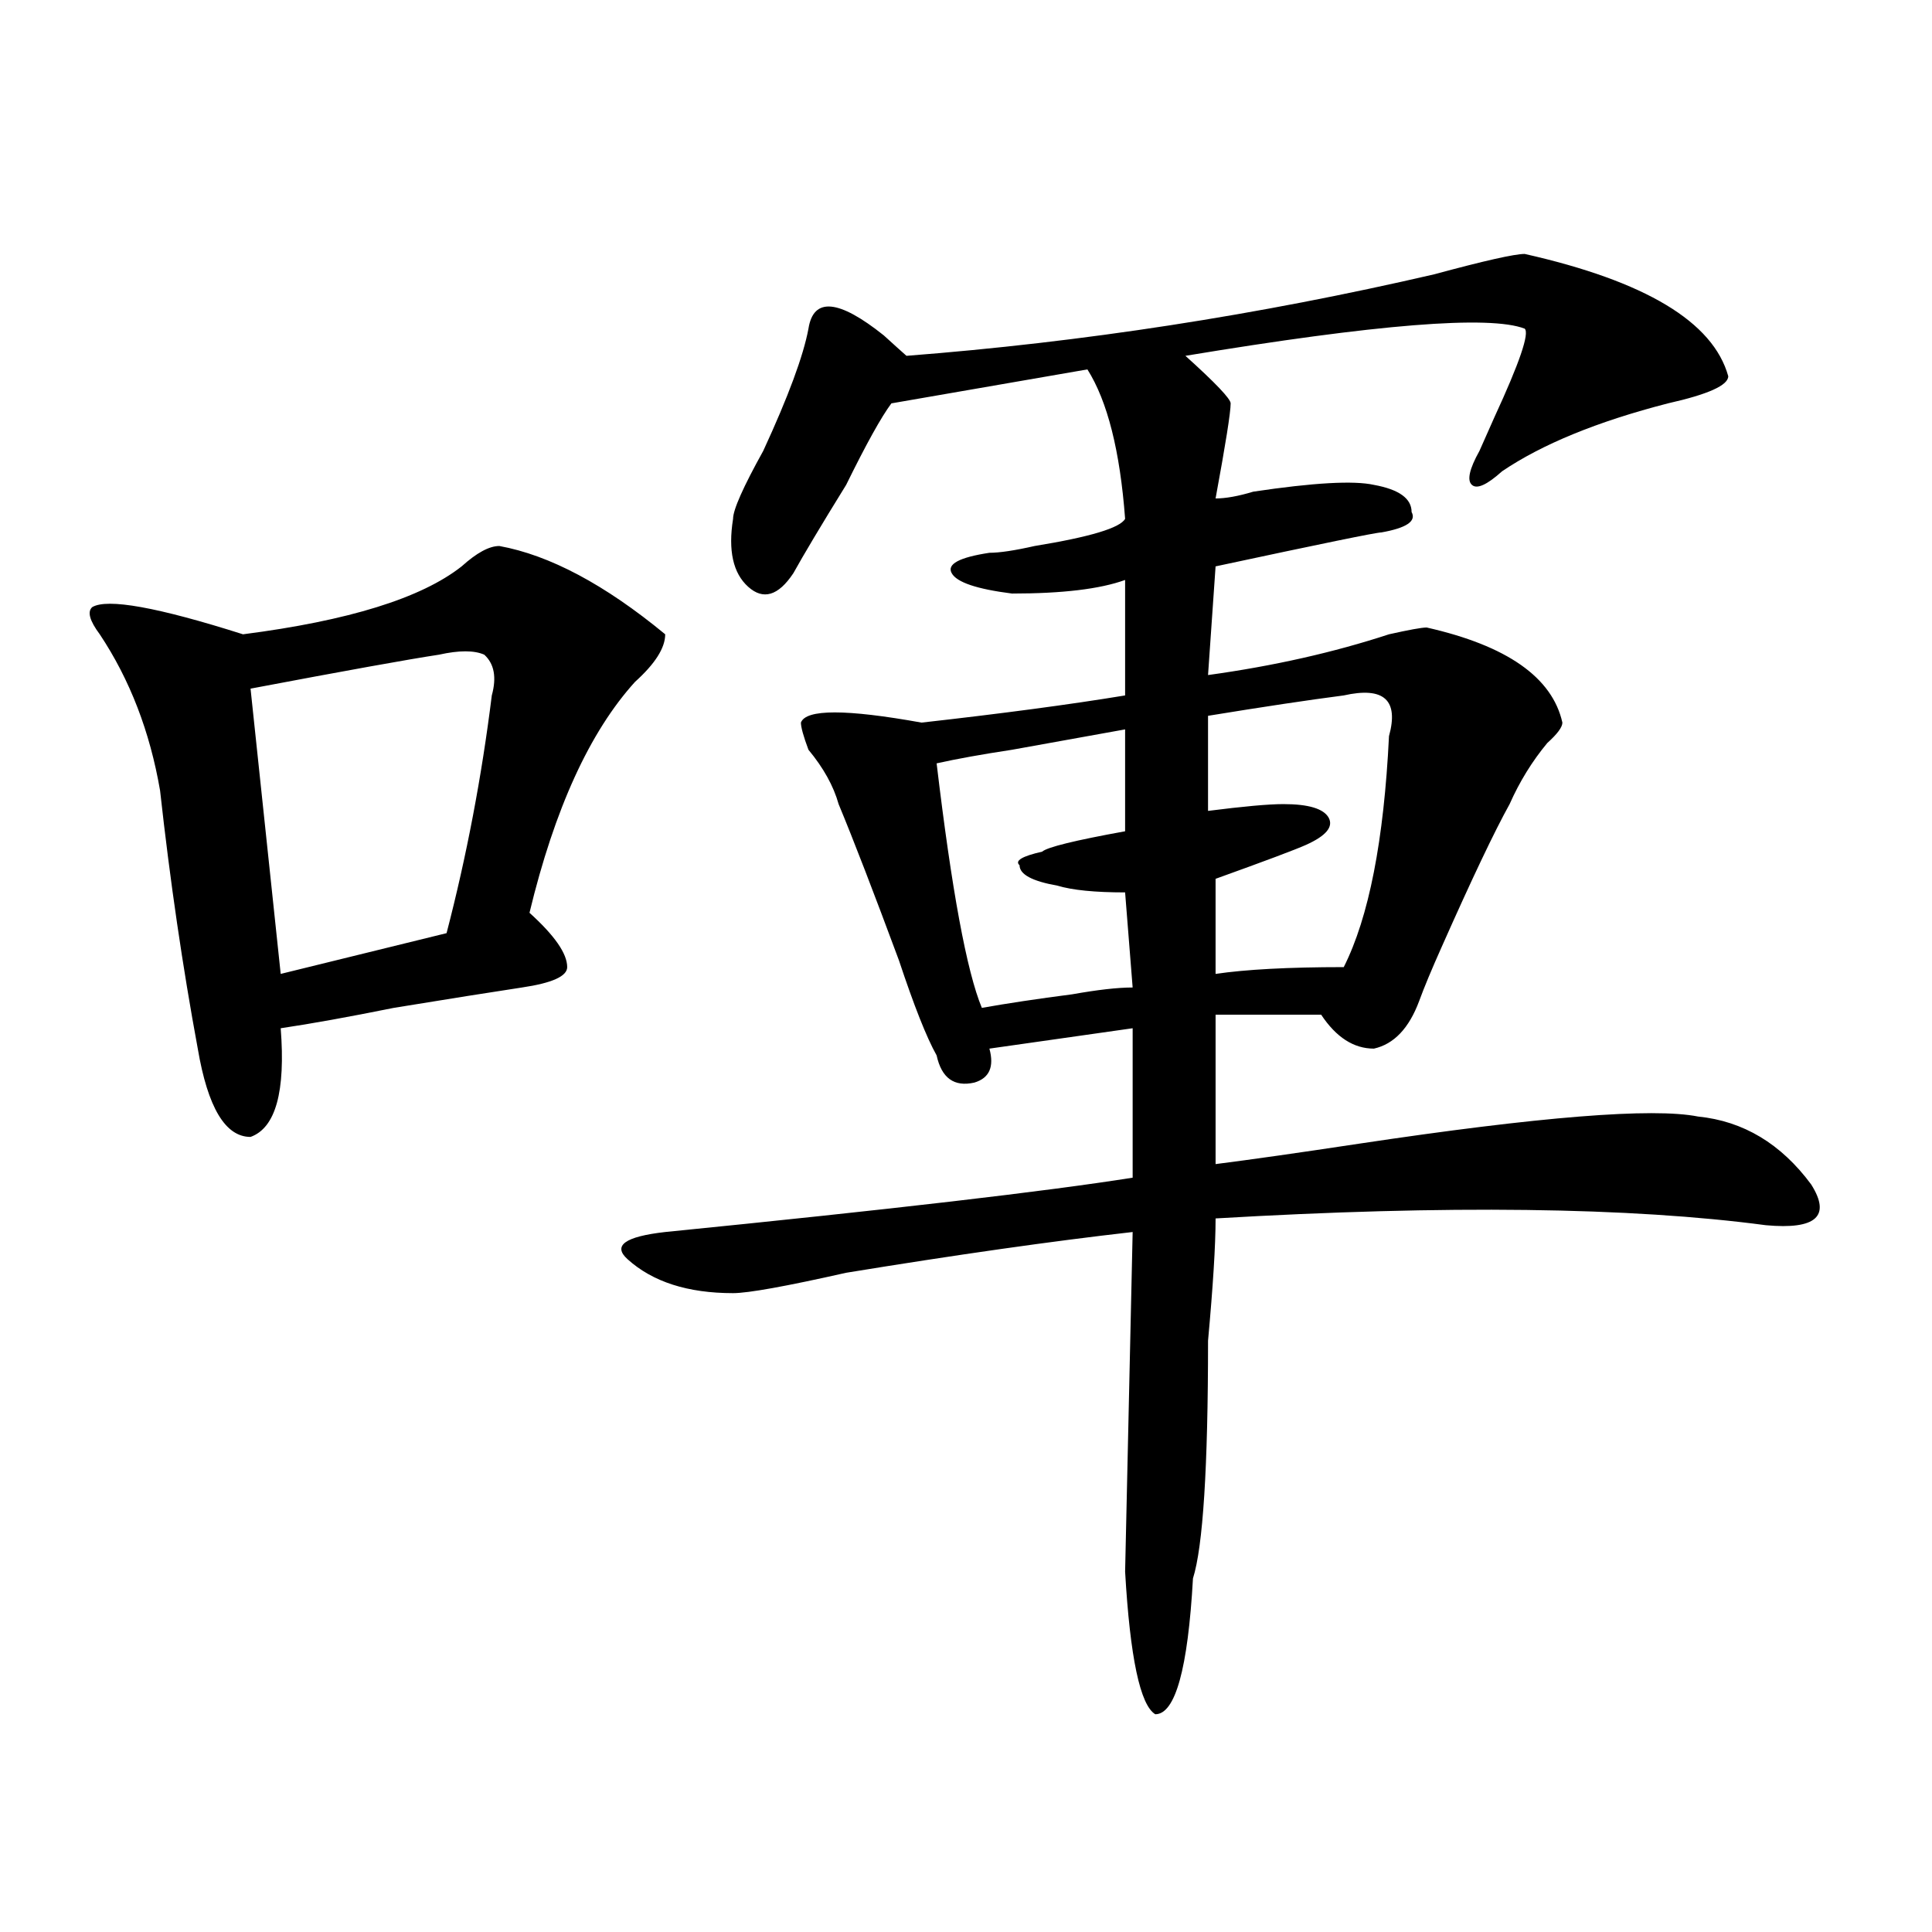 <?xml version="1.0" encoding="utf-8"?>
<!-- Generator: Adobe Illustrator 16.0.0, SVG Export Plug-In . SVG Version: 6.00 Build 0)  -->
<!DOCTYPE svg PUBLIC "-//W3C//DTD SVG 1.1//EN" "http://www.w3.org/Graphics/SVG/1.1/DTD/svg11.dtd">
<svg version="1.1" id="图层_1" xmlns="http://www.w3.org/2000/svg" xmlns:xlink="http://www.w3.org/1999/xlink" x="0px" y="0px"
	 width="1000px" height="1000px" viewBox="0 0 1000 1000" enable-background="new 0 0 1000 1000" xml:space="preserve">
<path d="M258.457,282.609c25.976,4.724,54.633,19.94,85.852,45.703c0,7.031-5.243,15.271-15.609,24.609
	c-23.414,25.817-41.646,65.644-54.633,119.531c12.987,11.755,19.512,21.094,19.512,28.125c0,4.724-7.805,8.239-23.414,10.547
	c-15.609,2.362-37.743,5.878-66.34,10.547c-23.414,4.724-42.926,8.239-58.535,10.547c2.562,32.849-2.622,51.581-15.609,56.25
	c-13.048,0-22.134-15.216-27.316-45.703c-7.805-42.188-14.329-86.683-19.512-133.594c-5.243-30.433-15.609-57.403-31.219-80.859
	c-5.243-7.031-6.524-11.7-3.902-14.063c7.805-4.669,33.78,0,78.047,14.063c54.633-7.031,92.315-18.731,113.168-35.156
	C246.75,286.125,253.214,282.609,258.457,282.609z M254.555,359.953c2.562-9.339,1.28-16.37-3.902-21.094
	c-5.243-2.308-13.048-2.308-23.414,0c-15.609,2.362-48.169,8.239-97.559,17.578l15.609,147.656L231.141,483
	C241.507,443.175,249.312,402.141,254.555,359.953z M789.176,131.438c62.438,14.063,97.559,35.156,105.363,63.281
	c0,4.724-10.427,9.394-31.219,14.063c-36.462,9.394-65.06,21.094-85.852,35.156c-7.805,7.031-13.048,9.394-15.609,7.031
	c-2.622-2.308-1.341-8.185,3.902-17.578l7.805-17.578c12.987-28.125,18.171-43.341,15.609-45.703
	c-18.231-7.031-76.767-2.308-175.605,14.063c15.609,14.063,23.414,22.302,23.414,24.609c0,4.724-2.622,21.094-7.805,49.219
	c5.183,0,11.707-1.153,19.512-3.516c31.219-4.669,52.011-5.823,62.438-3.516c12.987,2.362,19.512,7.031,19.512,14.063
	c2.562,4.724-2.622,8.239-15.609,10.547c-2.622,0-31.219,5.878-85.852,17.578l-3.902,56.25c33.78-4.669,64.999-11.7,93.656-21.094
	c10.366-2.308,16.89-3.516,19.512-3.516c41.585,9.394,64.999,25.817,70.242,49.219c0,2.362-2.622,5.878-7.805,10.547
	c-7.805,9.394-14.329,19.94-19.512,31.641c-7.805,14.063-19.512,38.672-35.121,73.828c-5.243,11.755-9.146,21.094-11.707,28.125
	c-5.243,14.063-13.048,22.302-23.414,24.609c-10.427,0-19.512-5.823-27.316-17.578c-20.853,0-39.023,0-54.633,0v77.344
	c18.171-2.308,42.926-5.823,74.145-10.547c93.656-14.063,152.191-18.731,175.605-14.063c23.414,2.362,42.926,14.063,58.535,35.156
	c10.366,16.425,2.562,23.456-23.414,21.094c-70.242-9.339-165.239-10.547-284.871-3.516c0,14.063-1.341,35.156-3.902,63.281
	c0,65.644-2.622,106.677-7.805,123.047c-2.622,46.856-9.146,70.313-19.512,70.313c-7.805-4.725-13.048-29.334-15.609-73.828
	l3.902-175.781c-41.646,4.724-91.095,11.755-148.289,21.094c-31.219,7.031-50.73,10.547-58.535,10.547
	c-23.414,0-41.646-5.823-54.633-17.578c-7.805-7.031-1.341-11.7,19.512-14.063c117.07-11.7,197.679-21.094,241.945-28.125v-77.344
	l-74.145,10.547c2.562,9.394,0,15.271-7.805,17.578c-10.427,2.362-16.95-2.308-19.512-14.063
	c-5.243-9.339-11.707-25.763-19.512-49.219c-13.048-35.156-23.414-62.073-31.219-80.859c-2.622-9.339-7.805-18.731-15.609-28.125
	c-2.622-7.031-3.902-11.7-3.902-14.063c2.562-7.031,23.414-7.031,62.438,0c41.585-4.669,76.706-9.339,105.363-14.063v-59.766
	c-13.048,4.724-32.56,7.031-58.535,7.031c-18.231-2.308-28.657-5.823-31.219-10.547c-2.622-4.669,3.902-8.185,19.512-10.547
	c5.183,0,12.987-1.153,23.414-3.516c28.597-4.669,44.206-9.339,46.828-14.063c-2.622-35.156-9.146-60.919-19.512-77.344
	l-101.461,17.578c-5.243,7.031-13.048,21.094-23.414,42.188c-13.048,21.094-22.134,36.364-27.316,45.703
	c-7.805,11.755-15.609,14.063-23.414,7.031s-10.427-18.731-7.805-35.156c0-4.669,5.183-16.37,15.609-35.156
	c12.987-28.125,20.792-49.219,23.414-63.281c2.562-16.37,15.609-15.216,39.023,3.516c5.183,4.724,9.085,8.239,11.707,10.547
	c91.034-7.031,182.069-21.094,273.164-42.188C768.323,134.953,783.933,131.438,789.176,131.438z M582.352,377.531
	c-13.048,2.362-32.56,5.878-58.535,10.547c-15.609,2.362-28.657,4.724-39.023,7.031c7.805,65.644,15.609,107.831,23.414,126.563
	c12.987-2.308,28.597-4.669,46.828-7.031c12.987-2.308,23.414-3.516,31.219-3.516l-3.902-49.219
	c-15.609,0-27.316-1.153-35.121-3.516c-13.048-2.308-19.512-5.823-19.512-10.547c-2.622-2.308,1.28-4.669,11.707-7.031
	c2.562-2.308,16.89-5.823,42.926-10.547V377.531z M695.52,359.953c-18.231,2.362-41.646,5.878-70.242,10.547v49.219
	c18.171-2.308,31.219-3.516,39.023-3.516c12.987,0,20.792,2.362,23.414,7.031c2.562,4.724-1.341,9.394-11.707,14.063
	c-5.243,2.362-20.853,8.239-46.828,17.578v49.219c15.609-2.308,37.683-3.516,66.34-3.516
	c12.987-25.763,20.792-65.589,23.414-119.531C724.116,362.315,716.312,355.284,695.52,359.953z"/>
</svg>
